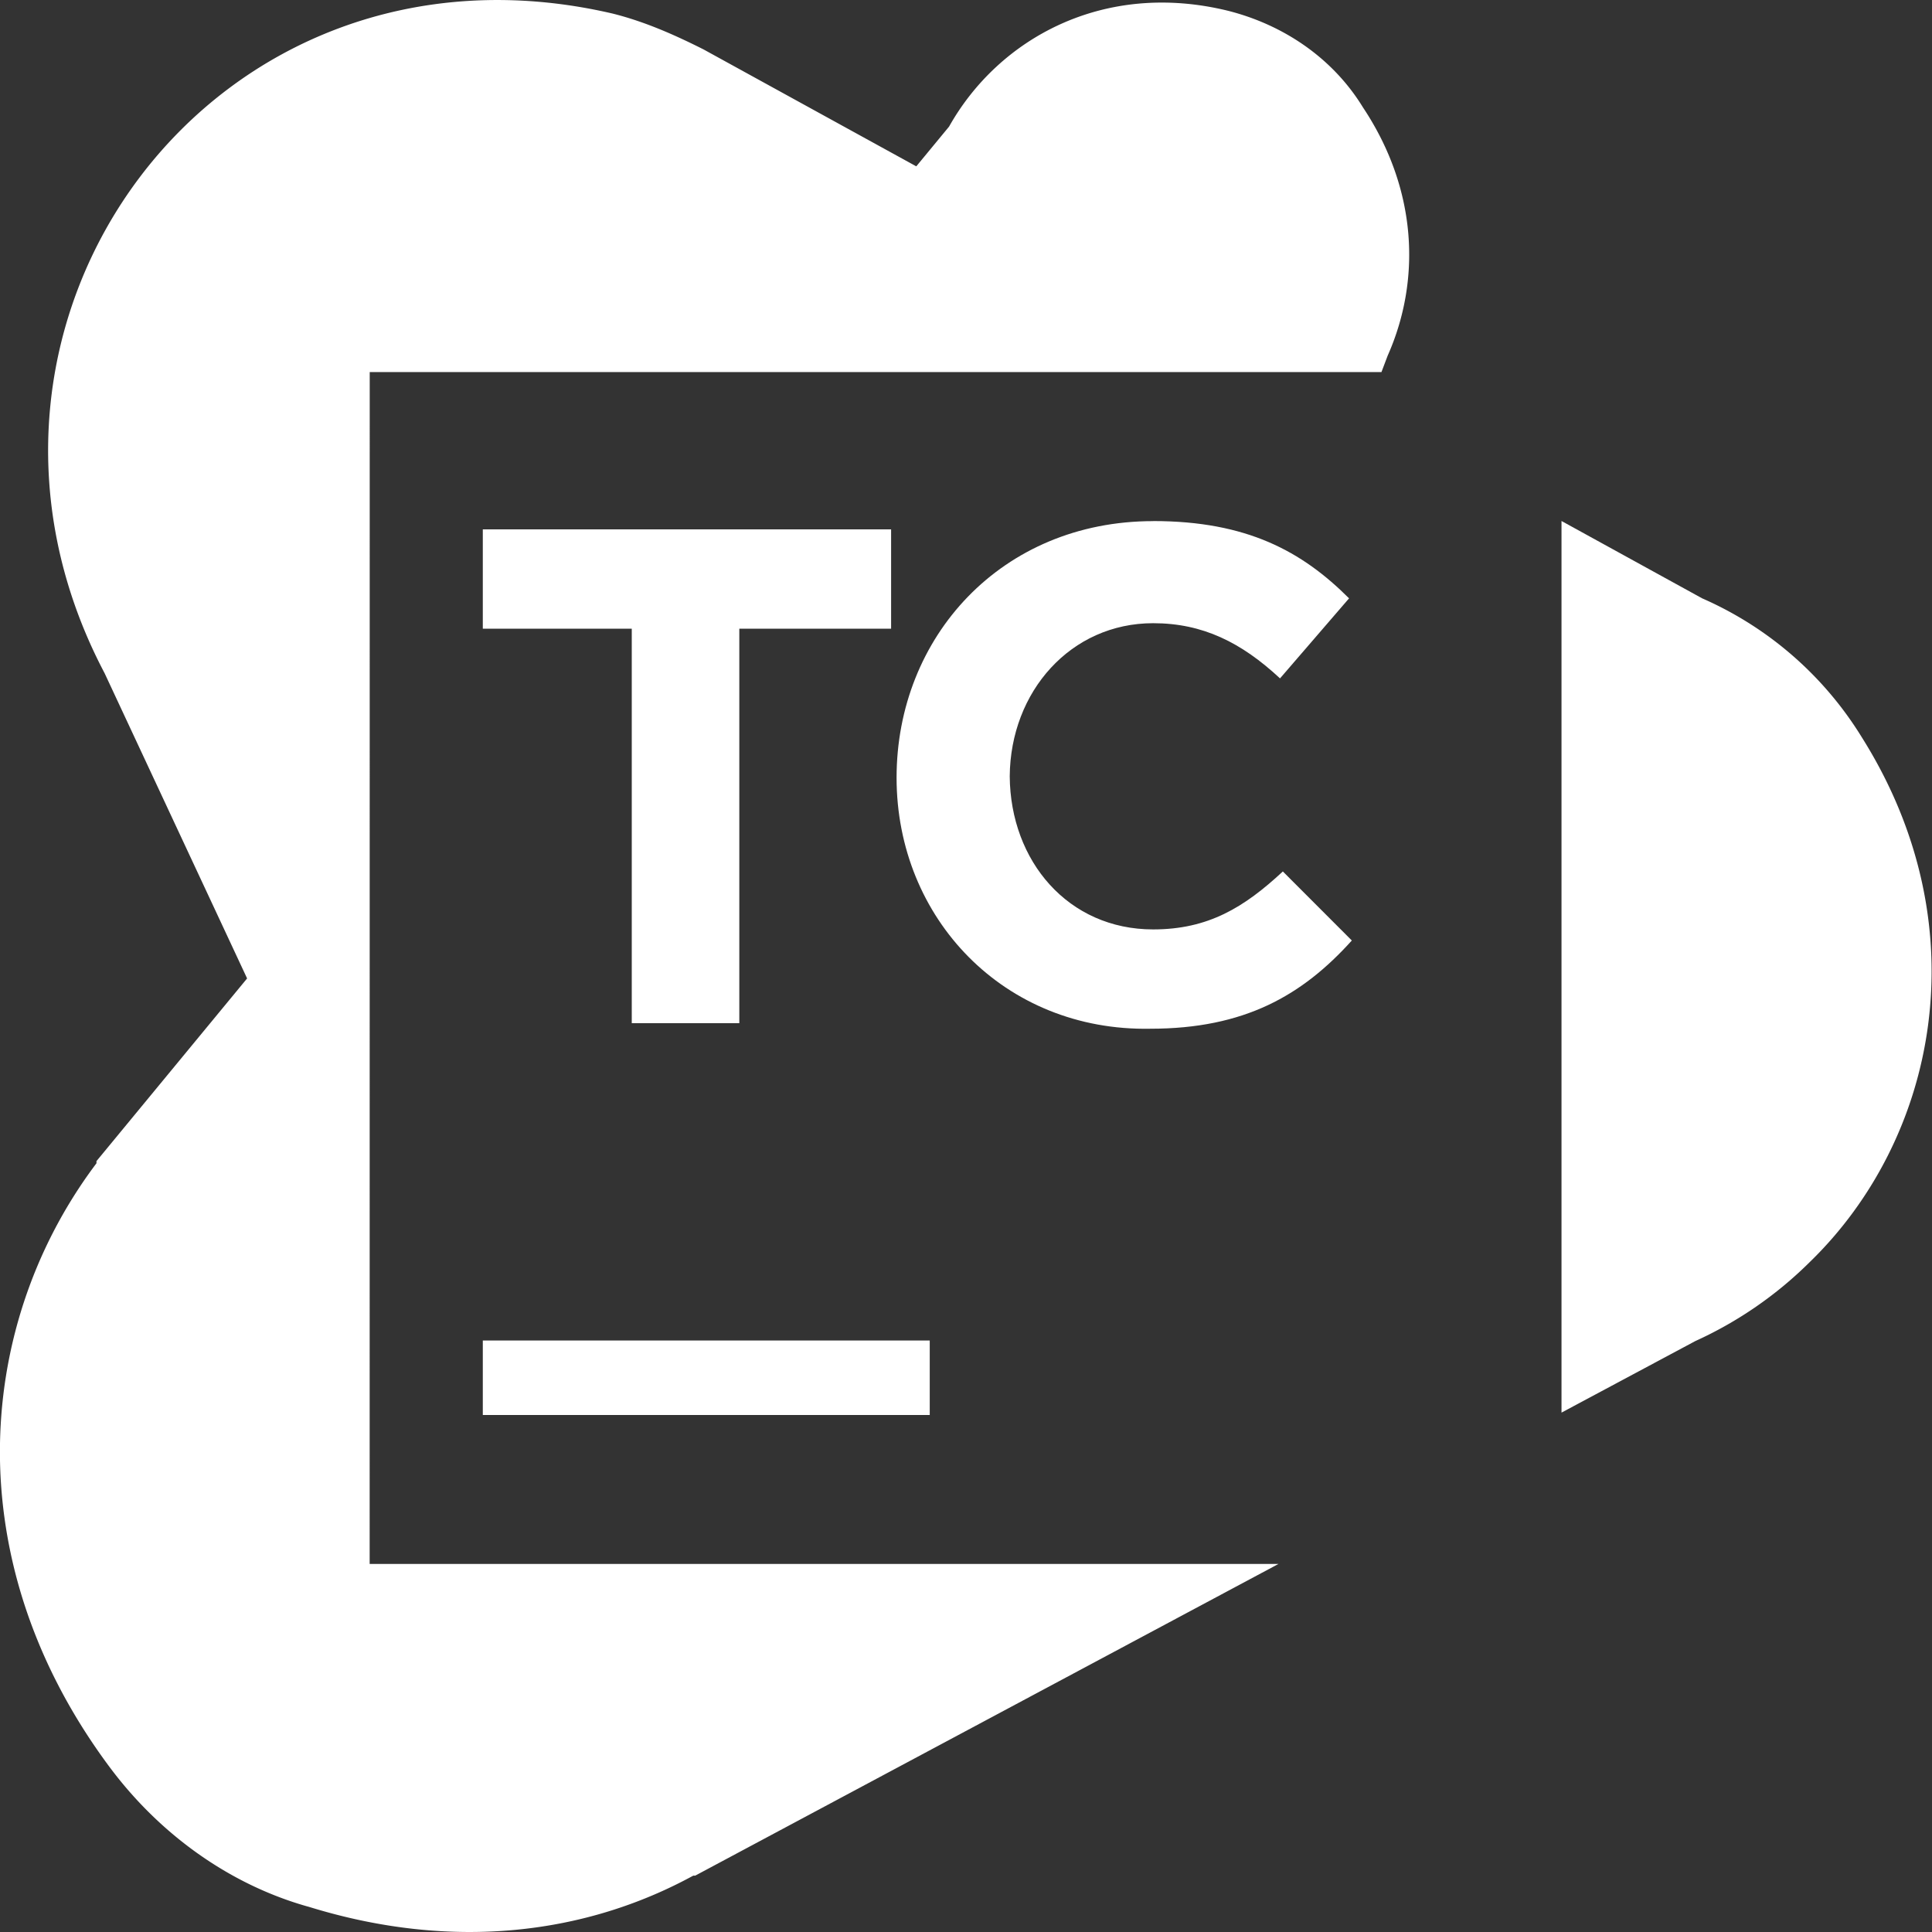 <svg xmlns="http://www.w3.org/2000/svg" width="30" height="30" fill="none"><rect width="100%" height="100%" fill="#333333" stroke="none"/><path fill="#fff" d="M5.74 24.285h14.112l-9.057 4.84h-.03c-1.652.902-3.72 1.181-5.973.483l-.037-.01c-1.2-.344-2.27-1.115-3.041-2.143C.774 26.198.249 24.87.07 23.571a7.45 7.45 0 0 1 1.428-5.508v-.033l2.339-2.837-2.213-4.74C-1.241 5.017 3.314-1.229 9.51.21c.514.128.986.342 1.414.557l3.304 1.816.509-.617c.77-1.37 2.399-2.27 4.326-1.8.857.215 1.628.729 2.1 1.5.856 1.285.899 2.699.385 3.856l-.097.256H5.741zM26.431 9.291a5.5 5.5 0 0 1 2.48 2.159c1.85 2.94 1.165 6.235-.812 8.15a6.1 6.1 0 0 1-1.774 1.224l-2.078 1.111V8.09z"/><path fill="#fff" d="M7.497 20.815h6.94v1.157h-6.94zM9.81 9.762H7.497V8.22h6.34v1.542H11.48v6.126H9.81zM17.906 8.092c-2.356 0-3.984 1.8-3.984 3.984s1.671 3.941 3.941 3.898c1.457 0 2.357-.514 3.128-1.37l-1.071-1.072c-.6.557-1.157.9-2.014.9-1.32 0-2.217-1.06-2.227-2.377.01-1.319.949-2.378 2.227-2.378.771 0 1.371.3 1.97.857l1.072-1.243c-.728-.728-1.585-1.2-3.042-1.2"/></svg>